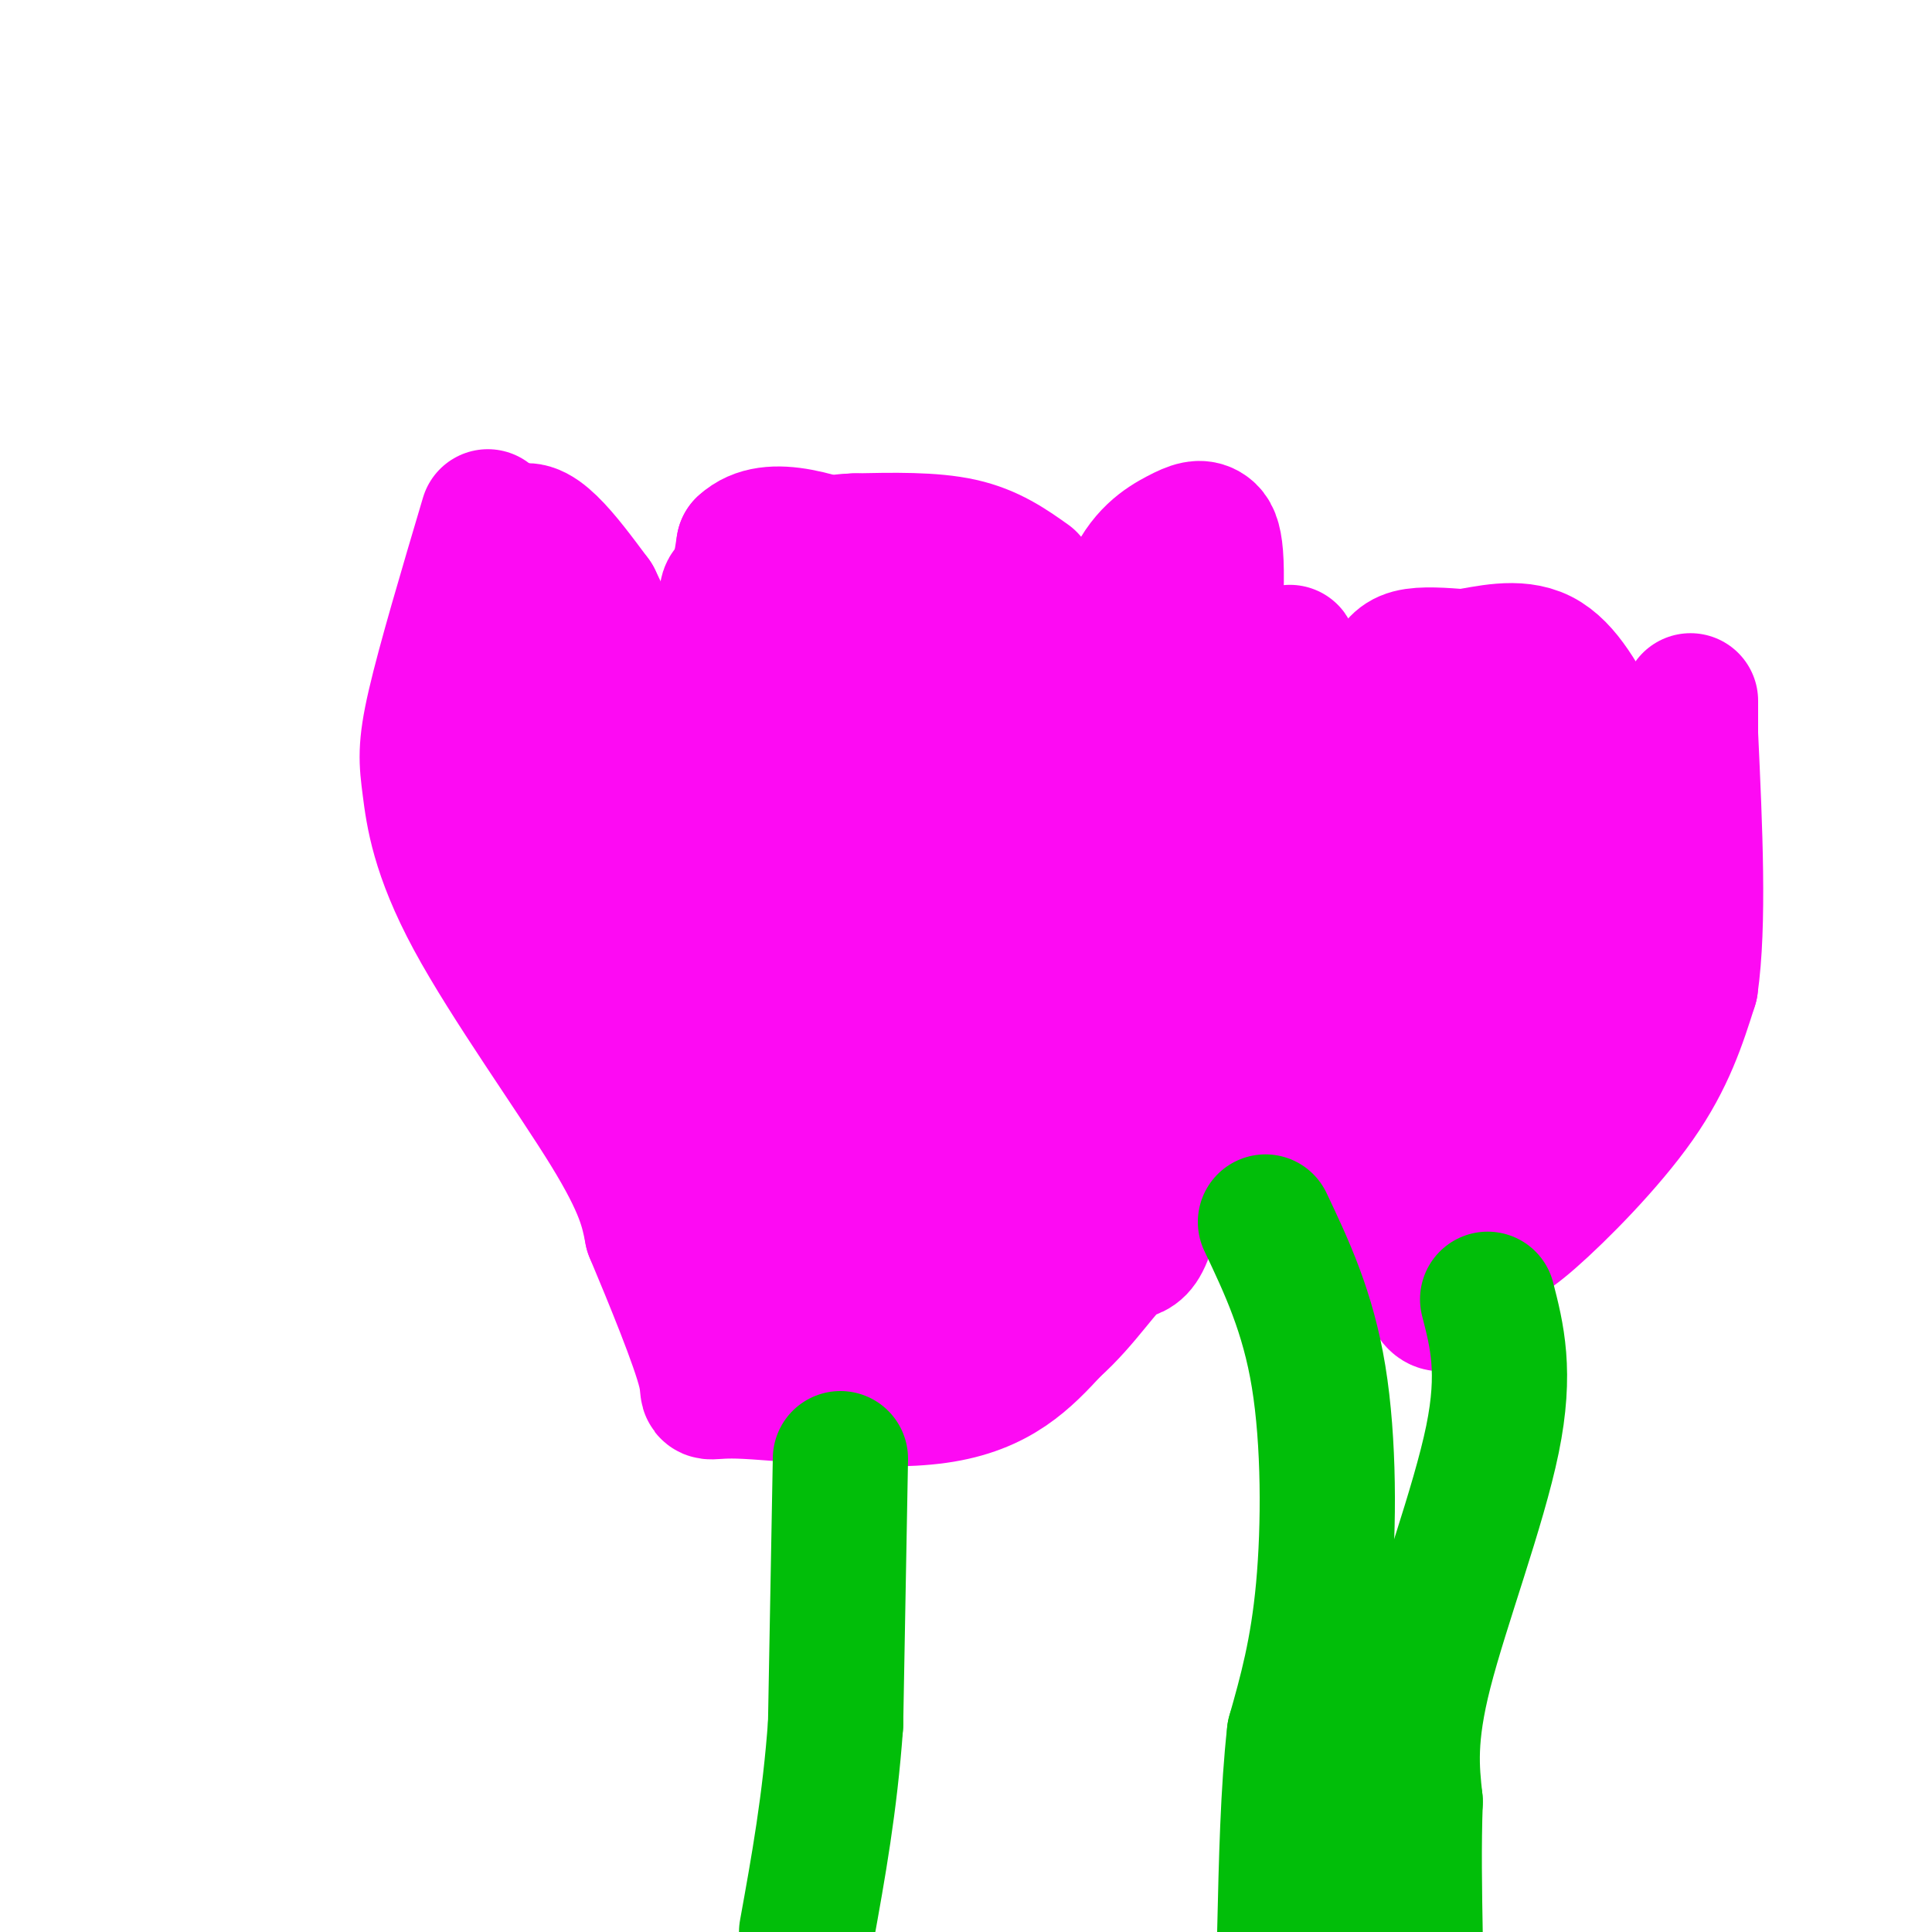 <svg viewBox='0 0 400 400' version='1.1' xmlns='http://www.w3.org/2000/svg' xmlns:xlink='http://www.w3.org/1999/xlink'><g fill='none' stroke='#FD0AF3' stroke-width='28' stroke-linecap='round' stroke-linejoin='round'><path d='M101,107c-4.472,15.059 -8.944,30.118 -11,39c-2.056,8.882 -1.695,11.587 -1,17c0.695,5.413 1.726,13.534 9,27c7.274,13.466 20.793,32.276 28,44c7.207,11.724 8.104,16.362 9,21'/><path d='M135,255c4.037,9.635 9.628,23.222 11,29c1.372,5.778 -1.477,3.748 7,4c8.477,0.252 28.279,2.786 41,1c12.721,-1.786 18.360,-7.893 24,-14'/><path d='M218,275c6.536,-5.750 10.875,-13.125 14,-15c3.125,-1.875 5.036,1.750 8,-18c2.964,-19.750 6.982,-62.875 11,-106'/><path d='M251,136c1.695,-22.265 0.434,-24.927 -1,-26c-1.434,-1.073 -3.040,-0.558 -6,1c-2.960,1.558 -7.274,4.159 -10,11c-2.726,6.841 -3.863,17.920 -5,29'/><path d='M229,151c-2.689,11.756 -6.911,26.644 -9,40c-2.089,13.356 -2.044,25.178 -2,37'/><path d='M218,228c0.166,7.421 1.581,7.474 0,15c-1.581,7.526 -6.156,22.526 -8,20c-1.844,-2.526 -0.955,-22.579 1,-43c1.955,-20.421 4.978,-41.211 8,-62'/><path d='M219,158c2.833,-15.333 5.917,-22.667 9,-30'/><path d='M213,120c-4.000,-2.833 -8.000,-5.667 -14,-7c-6.000,-1.333 -14.000,-1.167 -22,-1'/><path d='M177,112c-4.711,0.111 -5.489,0.889 -8,4c-2.511,3.111 -6.756,8.556 -11,14'/><path d='M158,130c-4.156,0.222 -9.044,-6.222 -7,-8c2.044,-1.778 11.022,1.111 20,4'/><path d='M171,126c5.199,2.447 8.198,6.563 13,8c4.802,1.437 11.408,0.195 13,1c1.592,0.805 -1.831,3.659 -6,5c-4.169,1.341 -9.085,1.171 -14,1'/><path d='M177,141c-3.929,0.357 -6.750,0.750 -9,0c-2.250,-0.750 -3.929,-2.643 0,16c3.929,18.643 13.464,57.821 23,97'/><path d='M191,254c3.274,18.104 -0.040,14.863 1,7c1.040,-7.863 6.434,-20.348 10,-42c3.566,-21.652 5.305,-52.472 4,-61c-1.305,-8.528 -5.652,5.236 -10,19'/><path d='M196,177c-7.536,23.250 -21.375,71.875 -24,77c-2.625,5.125 5.964,-33.250 9,-57c3.036,-23.750 0.518,-32.875 -2,-42'/><path d='M179,155c-3.400,-9.729 -10.901,-13.051 -16,-10c-5.099,3.051 -7.796,12.475 -10,16c-2.204,3.525 -3.915,1.150 0,19c3.915,17.850 13.458,55.925 23,94'/><path d='M176,274c4.000,16.333 2.500,10.167 1,4'/><path d='M172,273c-0.780,2.369 -1.560,4.738 -12,-12c-10.440,-16.738 -30.542,-52.583 -40,-69c-9.458,-16.417 -8.274,-13.405 -9,-18c-0.726,-4.595 -3.363,-16.798 -6,-29'/><path d='M105,145c-1.200,-12.644 -1.200,-29.756 2,-34c3.200,-4.244 9.600,4.378 16,13'/><path d='M123,124c5.333,10.500 10.667,30.250 16,50'/><path d='M139,174c3.143,14.917 3.000,27.208 0,24c-3.000,-3.208 -8.857,-21.917 -11,-34c-2.143,-12.083 -0.571,-17.542 1,-23'/><path d='M129,141c-0.119,-6.131 -0.917,-9.958 2,-6c2.917,3.958 9.548,15.702 13,19c3.452,3.298 3.726,-1.851 4,-7'/><path d='M148,147c1.667,-6.833 3.833,-20.417 6,-34'/><path d='M154,113c5.500,-5.167 16.250,-1.083 27,3'/><path d='M288,140c0.750,-1.667 1.500,-3.333 4,-4c2.500,-0.667 6.750,-0.333 11,0'/><path d='M303,136c4.733,-0.711 11.067,-2.489 16,0c4.933,2.489 8.467,9.244 12,16'/><path d='M331,152c2.889,2.000 4.111,-1.000 1,12c-3.111,13.000 -10.556,42.000 -18,71'/><path d='M314,235c-6.400,21.356 -13.400,39.244 -17,34c-3.600,-5.244 -3.800,-33.622 -4,-62'/><path d='M293,207c-0.810,-17.631 -0.833,-30.708 0,-40c0.833,-9.292 2.524,-14.798 4,-17c1.476,-2.202 2.738,-1.101 4,0'/><path d='M301,150c1.774,1.952 4.208,6.833 6,10c1.792,3.167 2.940,4.619 1,15c-1.940,10.381 -6.970,29.690 -12,49'/><path d='M296,224c-2.510,8.634 -2.786,5.720 -4,4c-1.214,-1.720 -3.367,-2.244 -6,-3c-2.633,-0.756 -5.747,-1.742 -9,-12c-3.253,-10.258 -6.644,-29.788 -8,-42c-1.356,-12.212 -0.678,-17.106 0,-22'/><path d='M269,149c-0.711,-8.622 -2.489,-19.178 -2,-11c0.489,8.178 3.244,35.089 6,62'/><path d='M273,200c1.111,19.511 0.889,37.289 -2,39c-2.889,1.711 -8.444,-12.644 -14,-27'/><path d='M257,212c-2.976,-7.048 -3.417,-11.167 0,-3c3.417,8.167 10.690,28.619 17,39c6.310,10.381 11.655,10.690 17,11'/><path d='M291,259c5.676,1.533 11.367,-0.136 15,-1c3.633,-0.864 5.209,-0.925 11,-6c5.791,-5.075 15.797,-15.164 22,-24c6.203,-8.836 8.601,-16.418 11,-24'/><path d='M350,204c1.833,-12.667 0.917,-32.333 0,-52'/><path d='M350,152c0.000,-9.500 0.000,-7.250 0,-5'/></g>
<g fill='none' stroke='#01BE09' stroke-width='28' stroke-linecap='round' stroke-linejoin='round'><path d='M174,302c0.000,0.000 -1.000,55.000 -1,55'/><path d='M173,357c-1.167,16.333 -3.583,29.667 -6,43'/><path d='M262,253c4.400,9.289 8.800,18.578 11,32c2.200,13.422 2.200,30.978 1,44c-1.200,13.022 -3.600,21.511 -6,30'/><path d='M268,359c-1.333,11.833 -1.667,26.417 -2,41'/><path d='M308,269c1.933,7.511 3.867,15.022 1,29c-2.867,13.978 -10.533,34.422 -14,48c-3.467,13.578 -2.733,20.289 -2,27'/><path d='M293,373c-0.333,9.167 -0.167,18.583 0,28'/></g>
</svg>